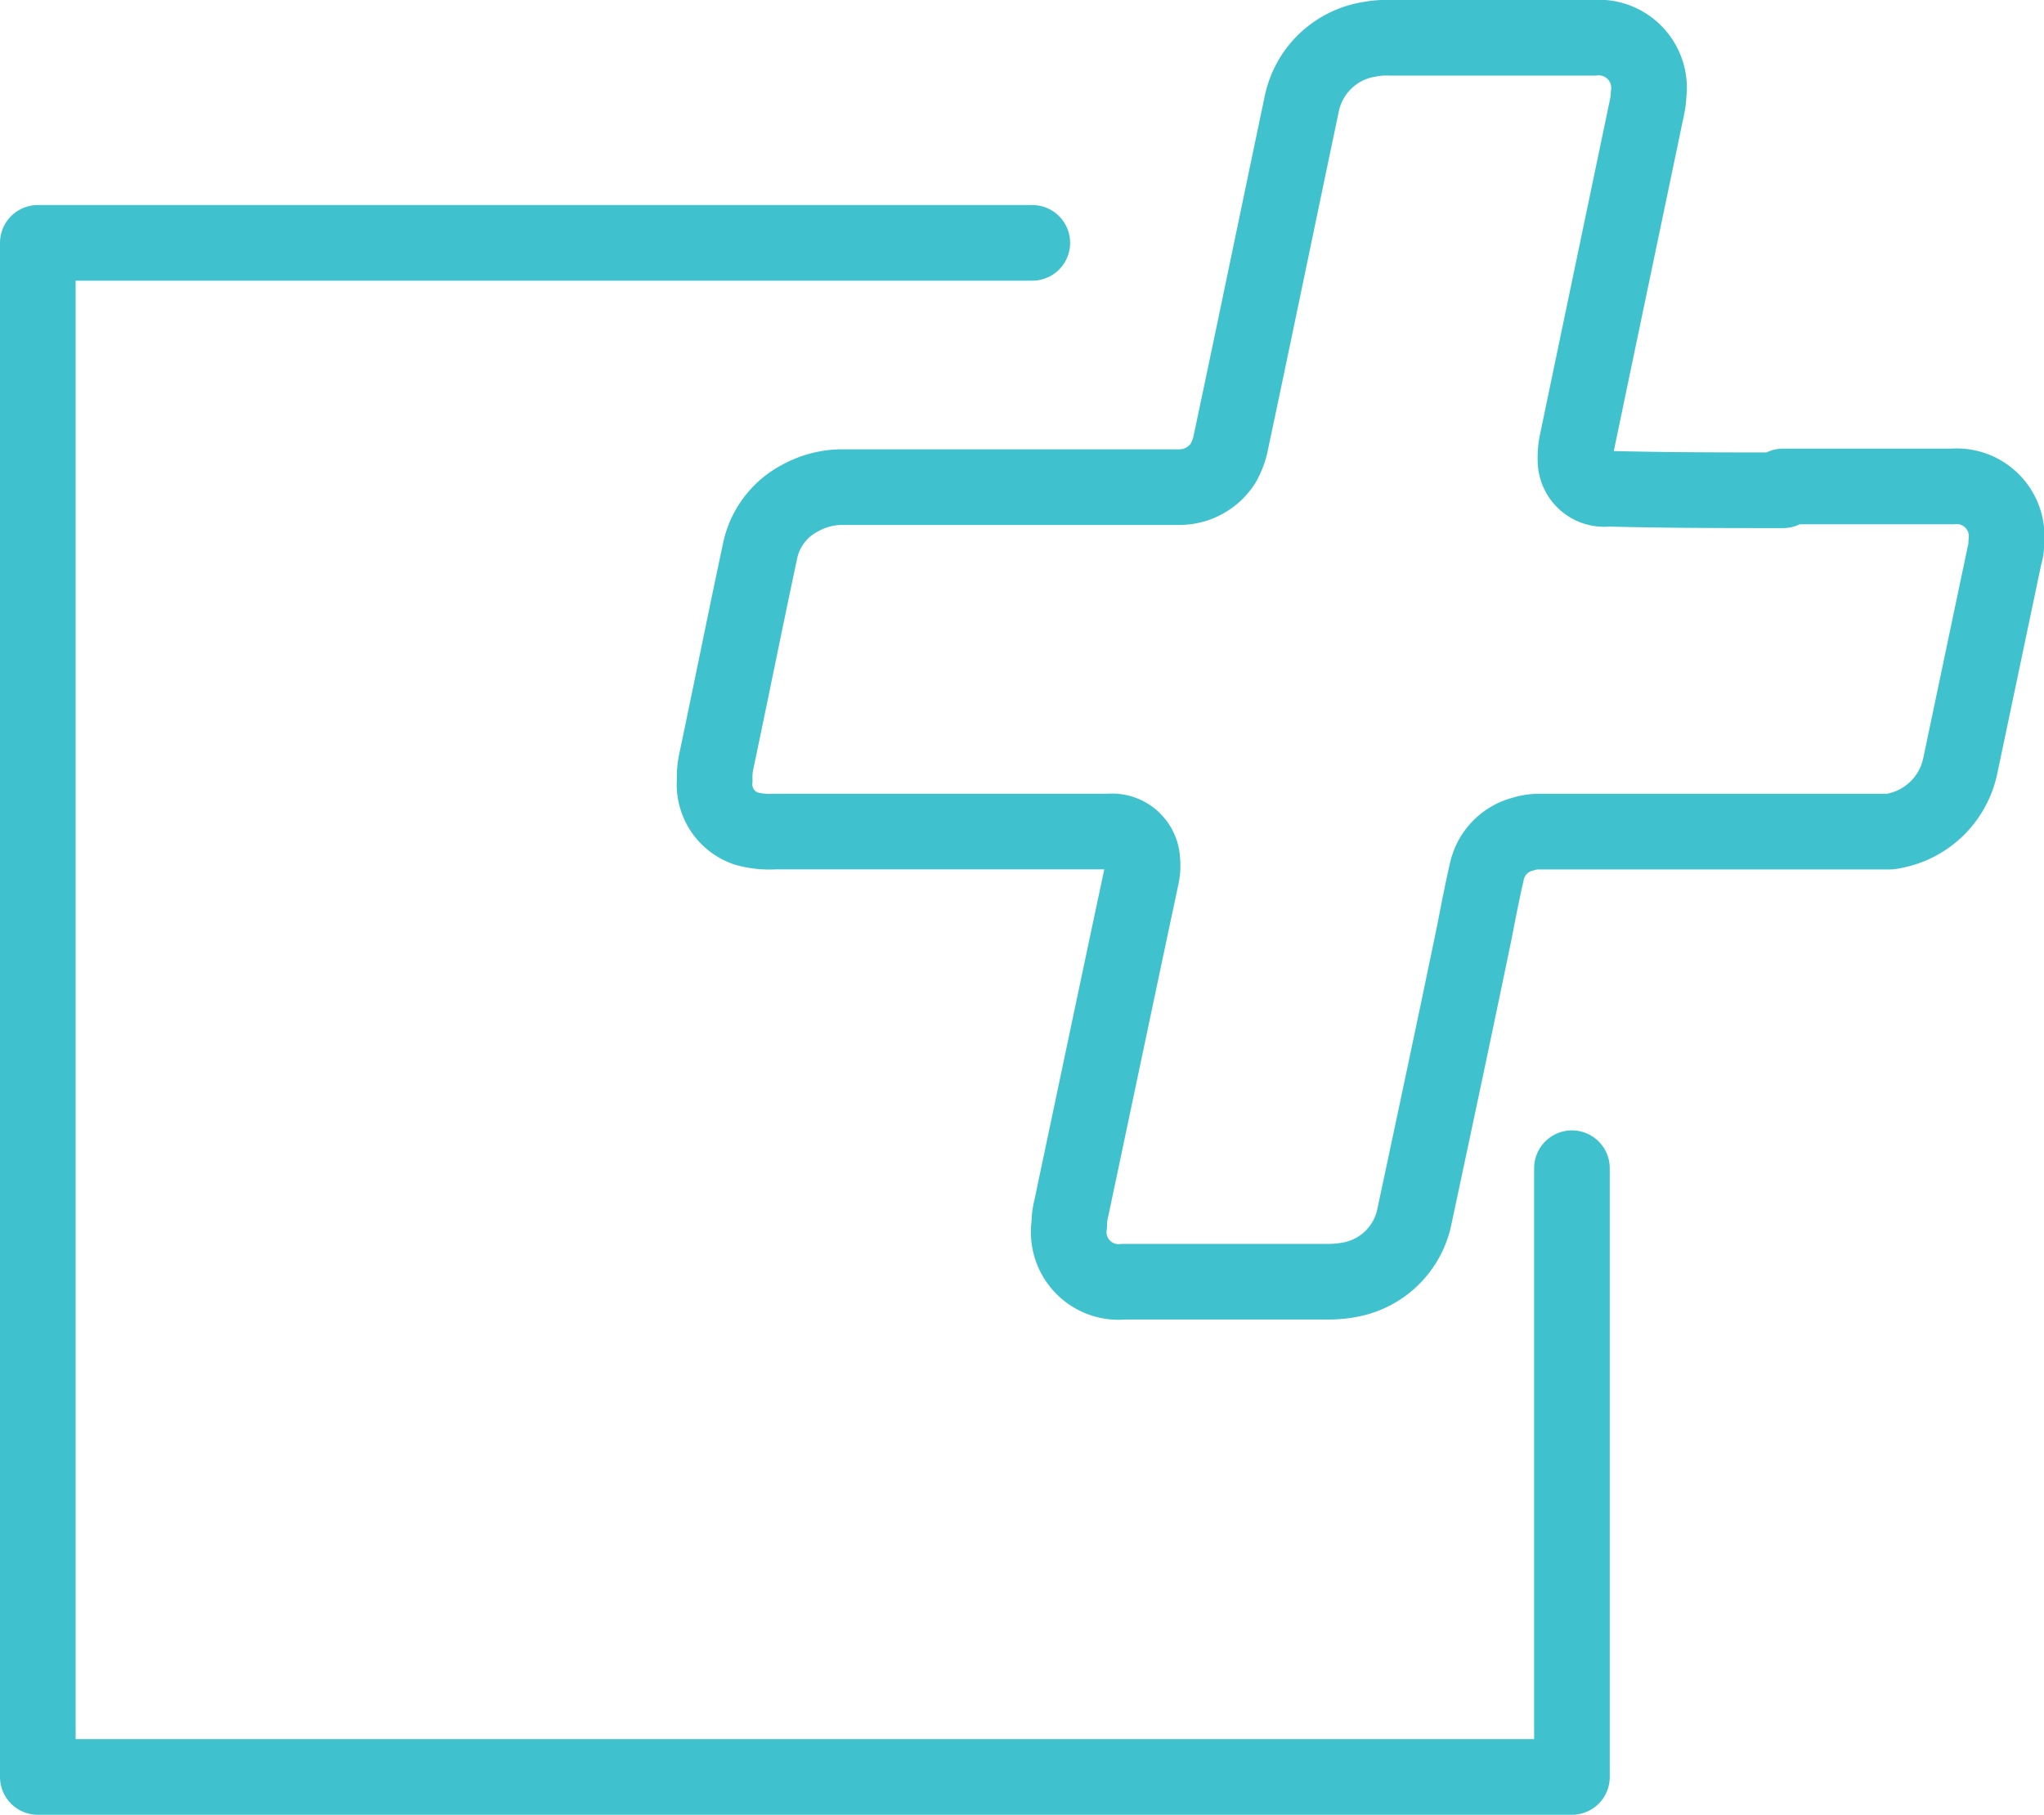 <?xml version="1.0" encoding="UTF-8"?>
<svg xmlns="http://www.w3.org/2000/svg" width="54.055" height="47.995" viewBox="0 0 54.055 47.995">
  <g id="Group_19" data-name="Group 19" transform="translate(249.824 -857.21)">
    <g id="Group_18" data-name="Group 18" transform="translate(-248.824 863.633)">
      <g id="Group_17" data-name="Group 17">
        <path id="Path_451" data-name="Path 451" d="M-208.253,889.9V906h-40.571V865.428h26.3" transform="translate(248.824 -865.428)" fill="none" stroke="#3fc2cd" stroke-linecap="round" stroke-linejoin="round" stroke-width="2"></path>
      </g>
    </g>
    <path id="Path_452" data-name="Path 452" d="M-196.746,870.075h4.482a1.321,1.321,0,0,1,1.419,1.5.807.807,0,0,1-.041.308c-.391,1.851-.781,3.722-1.172,5.573a2.209,2.209,0,0,1-1.872,1.748H-203.2a1.323,1.323,0,0,0-.412.062,1.311,1.311,0,0,0-.966.987c-.123.535-.226,1.069-.329,1.6-.514,2.488-1.049,5-1.583,7.506a2.132,2.132,0,0,1-1.666,1.686,3.072,3.072,0,0,1-.6.062h-5.428a1.319,1.319,0,0,1-1.44-1.5,1.979,1.979,0,0,1,.062-.473c.617-2.92,1.234-5.861,1.851-8.76a1.243,1.243,0,0,0,.021-.391.8.8,0,0,0-.884-.781h-8.842a2.286,2.286,0,0,1-.76-.082,1.233,1.233,0,0,1-.823-1.275,1.993,1.993,0,0,1,.041-.494c.391-1.851.76-3.7,1.151-5.531a2.048,2.048,0,0,1,1.07-1.439,2.317,2.317,0,0,1,1.069-.288h8.945a1.372,1.372,0,0,0,1.172-.637,1.887,1.887,0,0,0,.186-.473c.637-3,1.254-6,1.891-9.027a2.169,2.169,0,0,1,1.79-1.706,2.33,2.33,0,0,1,.534-.041h5.408a1.329,1.329,0,0,1,1.44,1.5,1.76,1.76,0,0,1-.041.329c-.617,2.961-1.234,5.9-1.851,8.863a1.994,1.994,0,0,0-.041.494.76.76,0,0,0,.864.74c1.521.041,3.064.041,4.627.041" transform="translate(-5.924 0)" fill="none" stroke="#3fc2cd" stroke-linecap="round" stroke-linejoin="round" stroke-width="2"></path>
  </g>
</svg>
